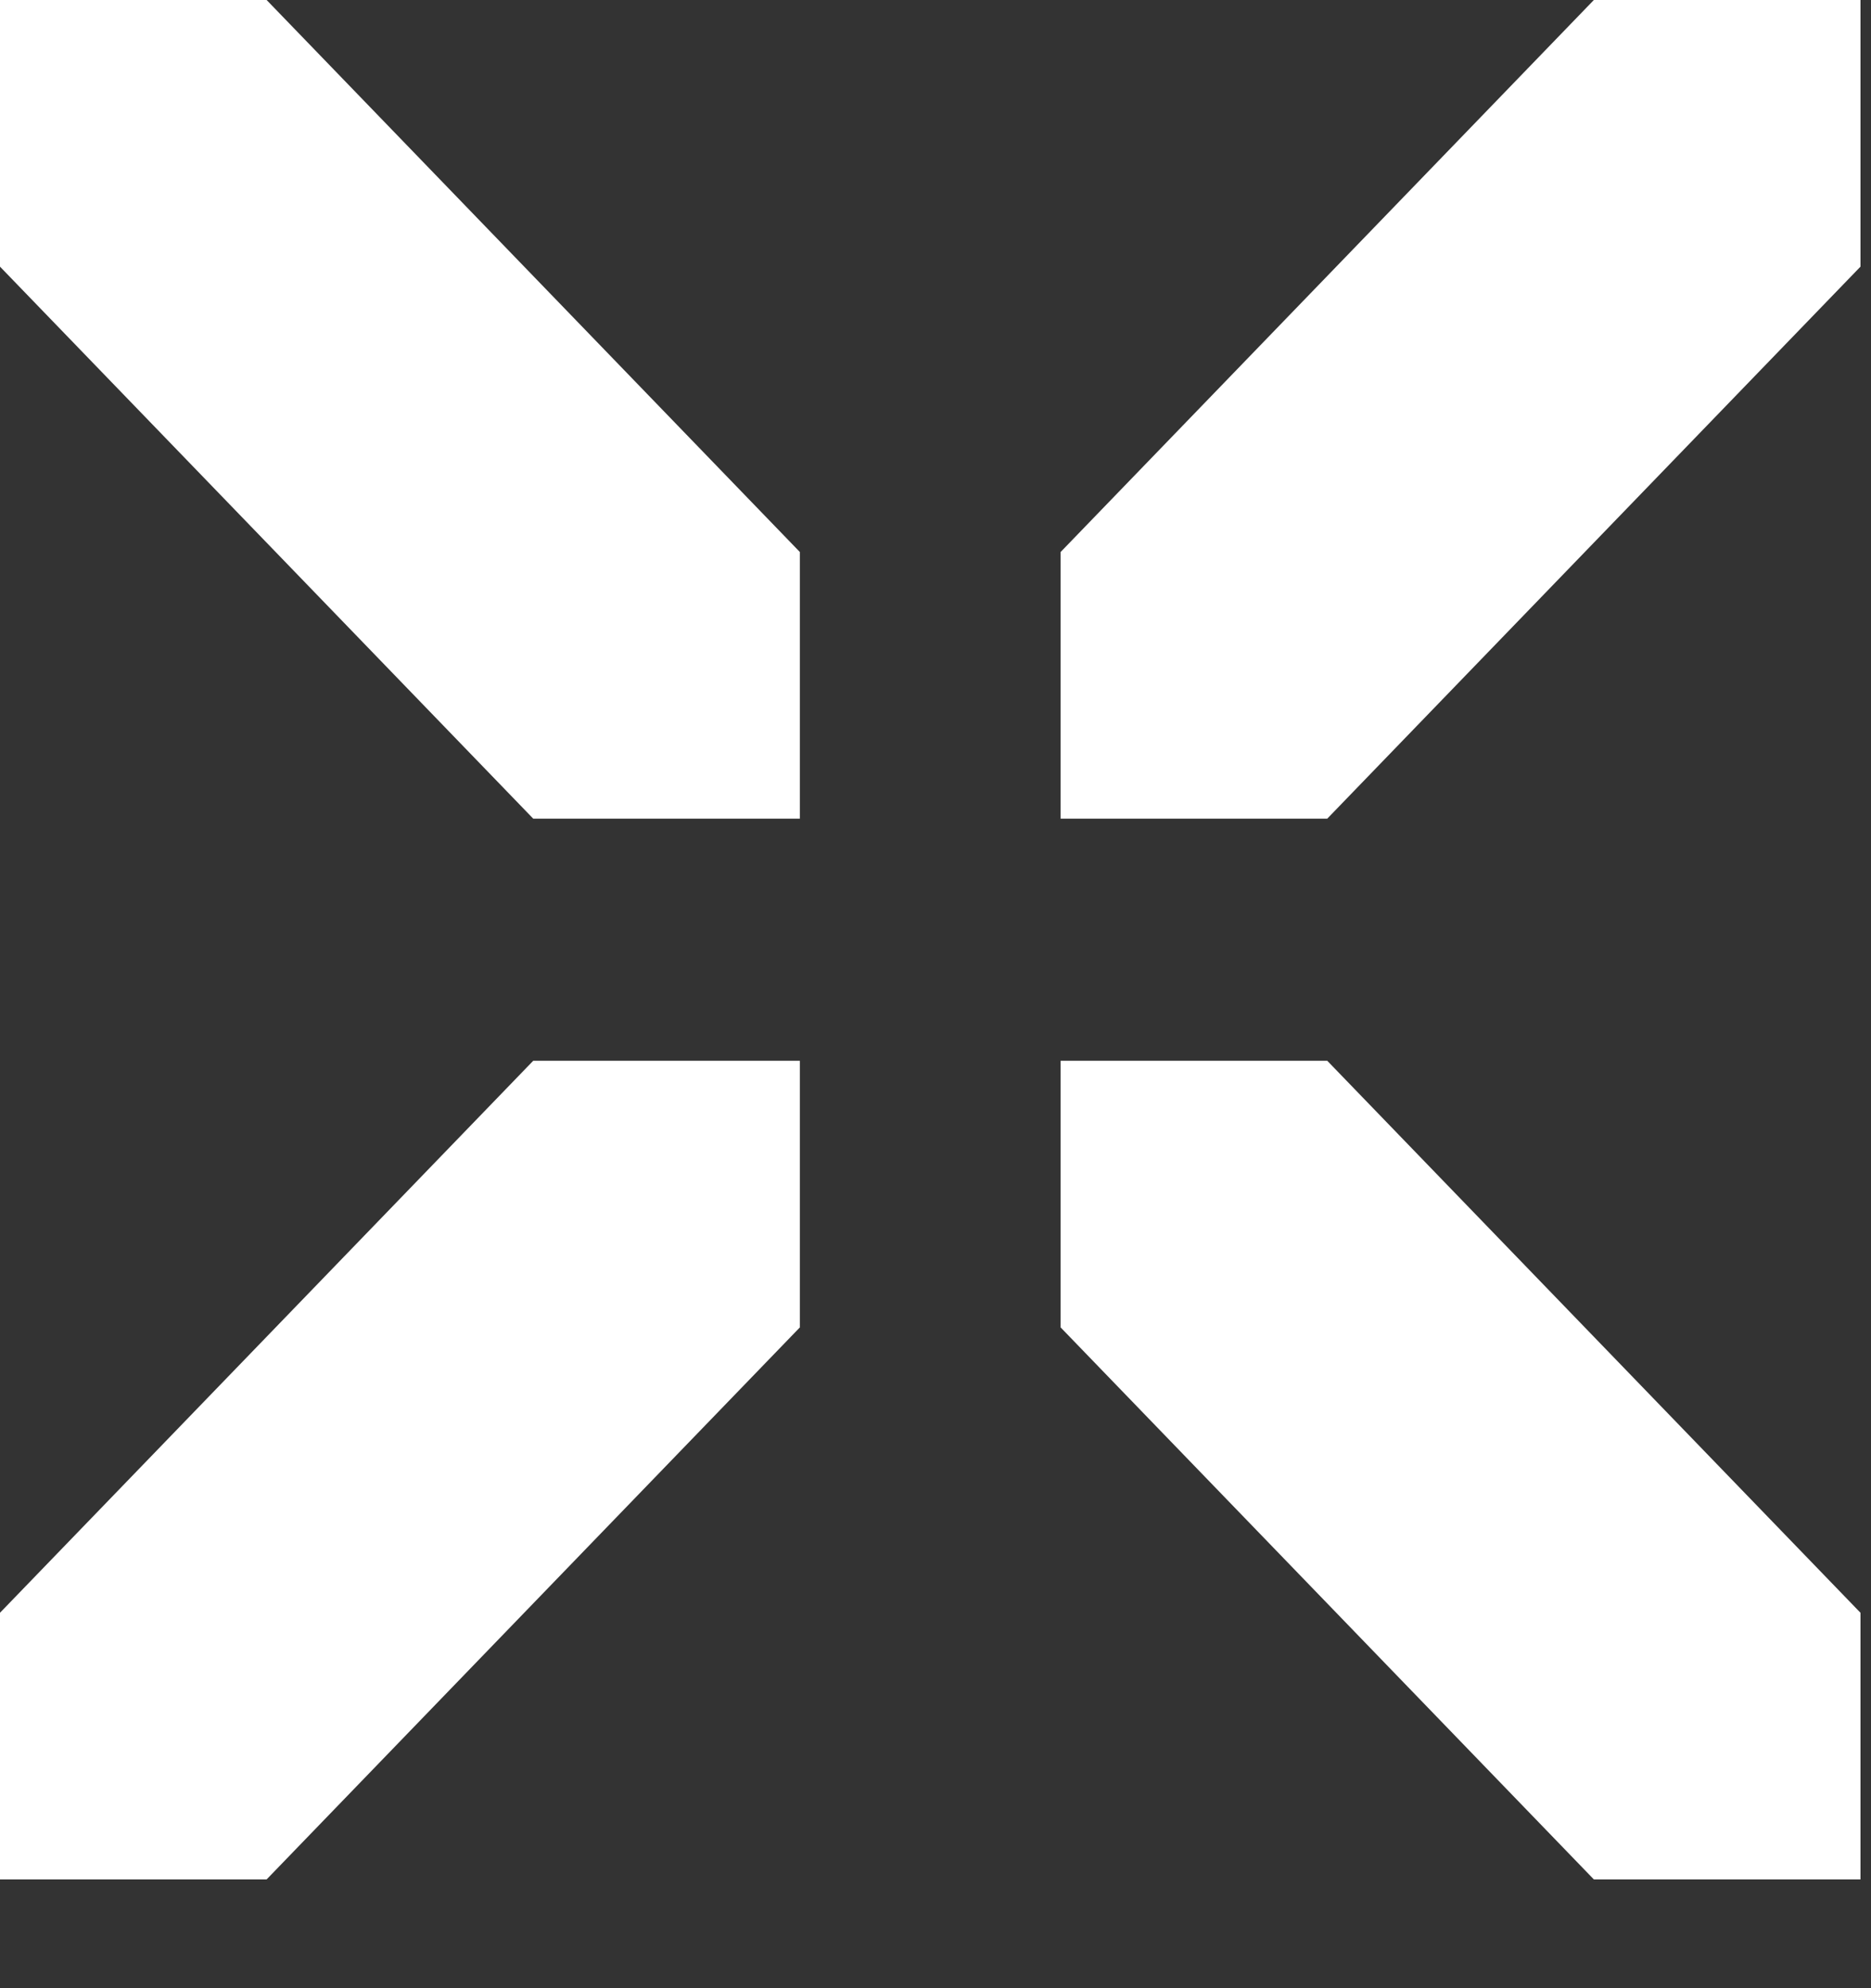 <?xml version="1.0" encoding="UTF-8"?> <svg xmlns="http://www.w3.org/2000/svg" width="16" height="17" viewBox="0 0 16 17" fill="none"><rect x="0" y="0" width="16" height="17" fill="#333333" stroke="none"/><path d="M2.28 0H0V2.28L4.56 7H6.84V4.72L2.28 0Z" fill="white"></path><path d="M11.35 7H9.07V4.72L13.63 0H15.91V2.28L11.35 7Z" fill="white"></path><path d="M13.63 16.07H15.91V13.79L11.35 9.07H9.07V11.35L13.63 16.07Z" fill="white"></path><path d="M4.56 9.07H6.84V11.35L2.28 16.07H0V13.79L4.56 9.07Z" fill="white"></path></svg> 